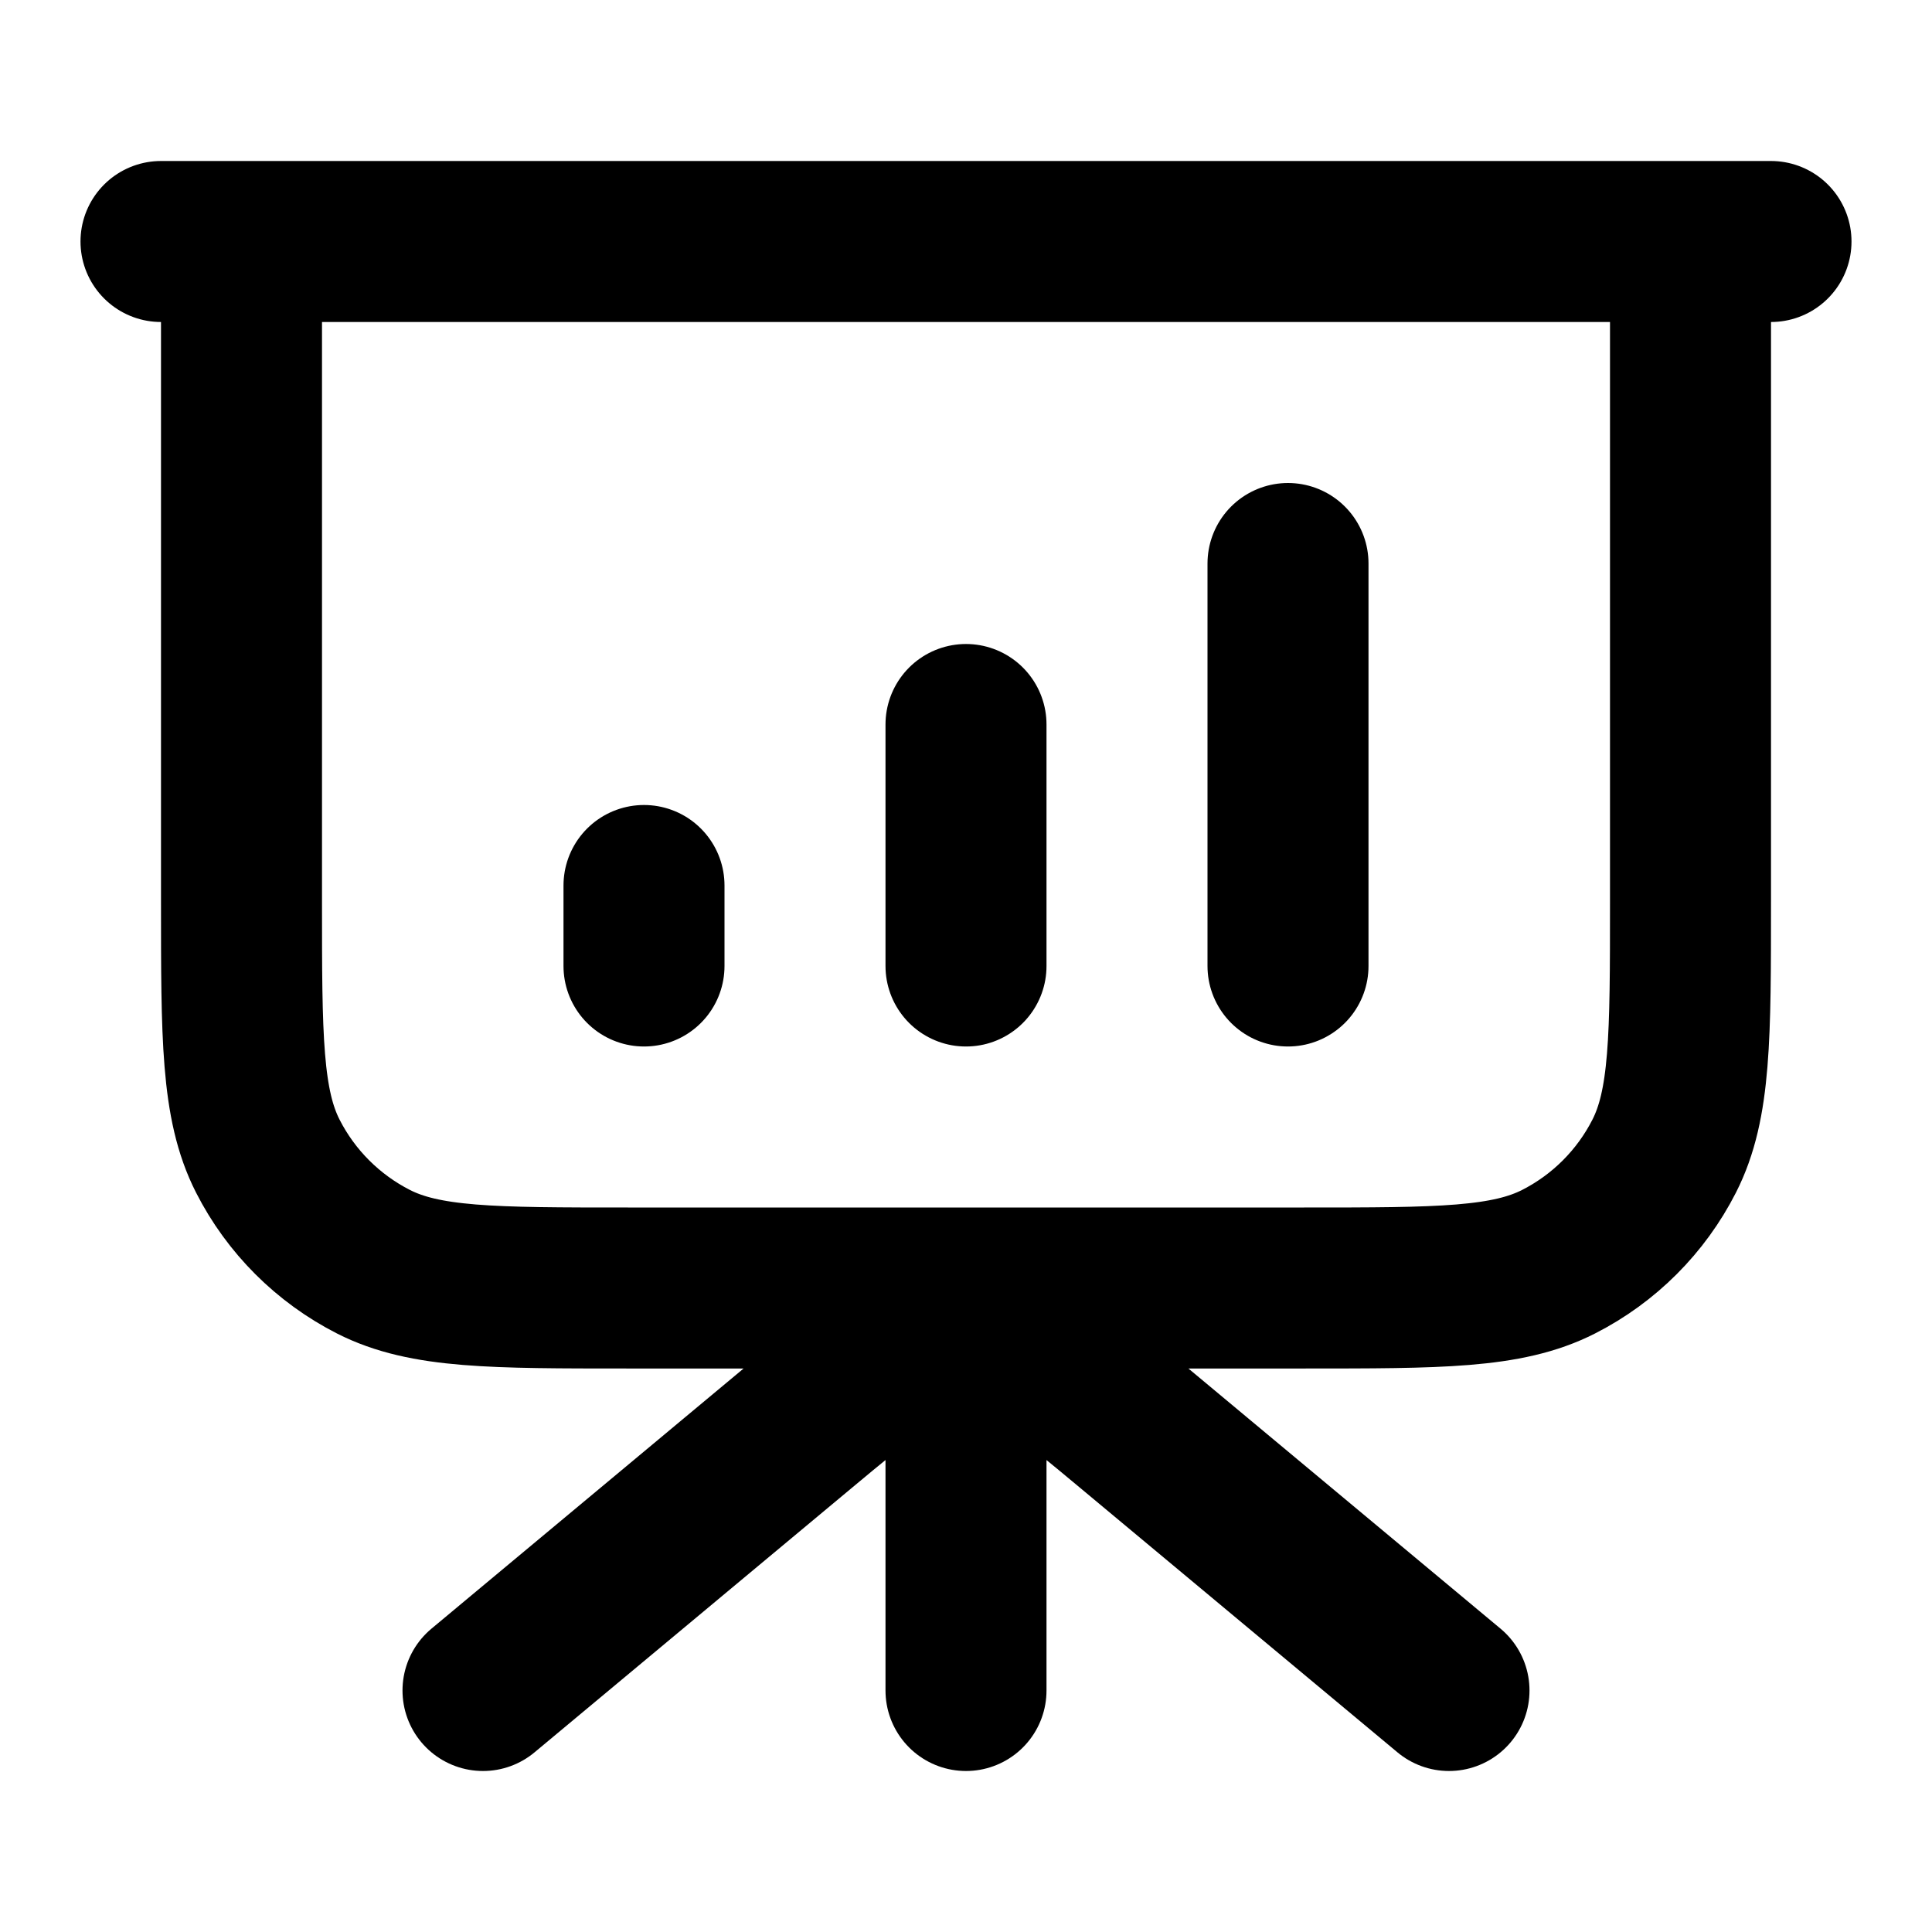 <?xml version="1.0" encoding="utf-8"?><!-- Скачано с сайта svg4.ru / Downloaded from svg4.ru -->
<svg width="800px" height="800px" viewBox="0 0 24 24" fill="none" xmlns="http://www.w3.org/2000/svg">
<path d="M12 16V21M18 21L14.049 17.707C13.32 17.1 12.955 16.796 12.549 16.68C12.19 16.578 11.81 16.578 11.451 16.68C11.045 16.796 10.68 17.1 9.951 17.707L6 21M8 11V12M12 9V12M16 7V12M22 3H2M3 3H21V11.2C21 12.88 21 13.72 20.673 14.362C20.385 14.927 19.927 15.385 19.362 15.673C18.72 16 17.88 16 16.2 16H7.8C6.12 16 5.28 16 4.638 15.673C4.074 15.385 3.615 14.927 3.327 14.362C3 13.72 3 12.88 3 11.2V3Z" stroke="#000000" stroke-width="2" stroke-linecap="round" stroke-linejoin="round"/>
</svg>